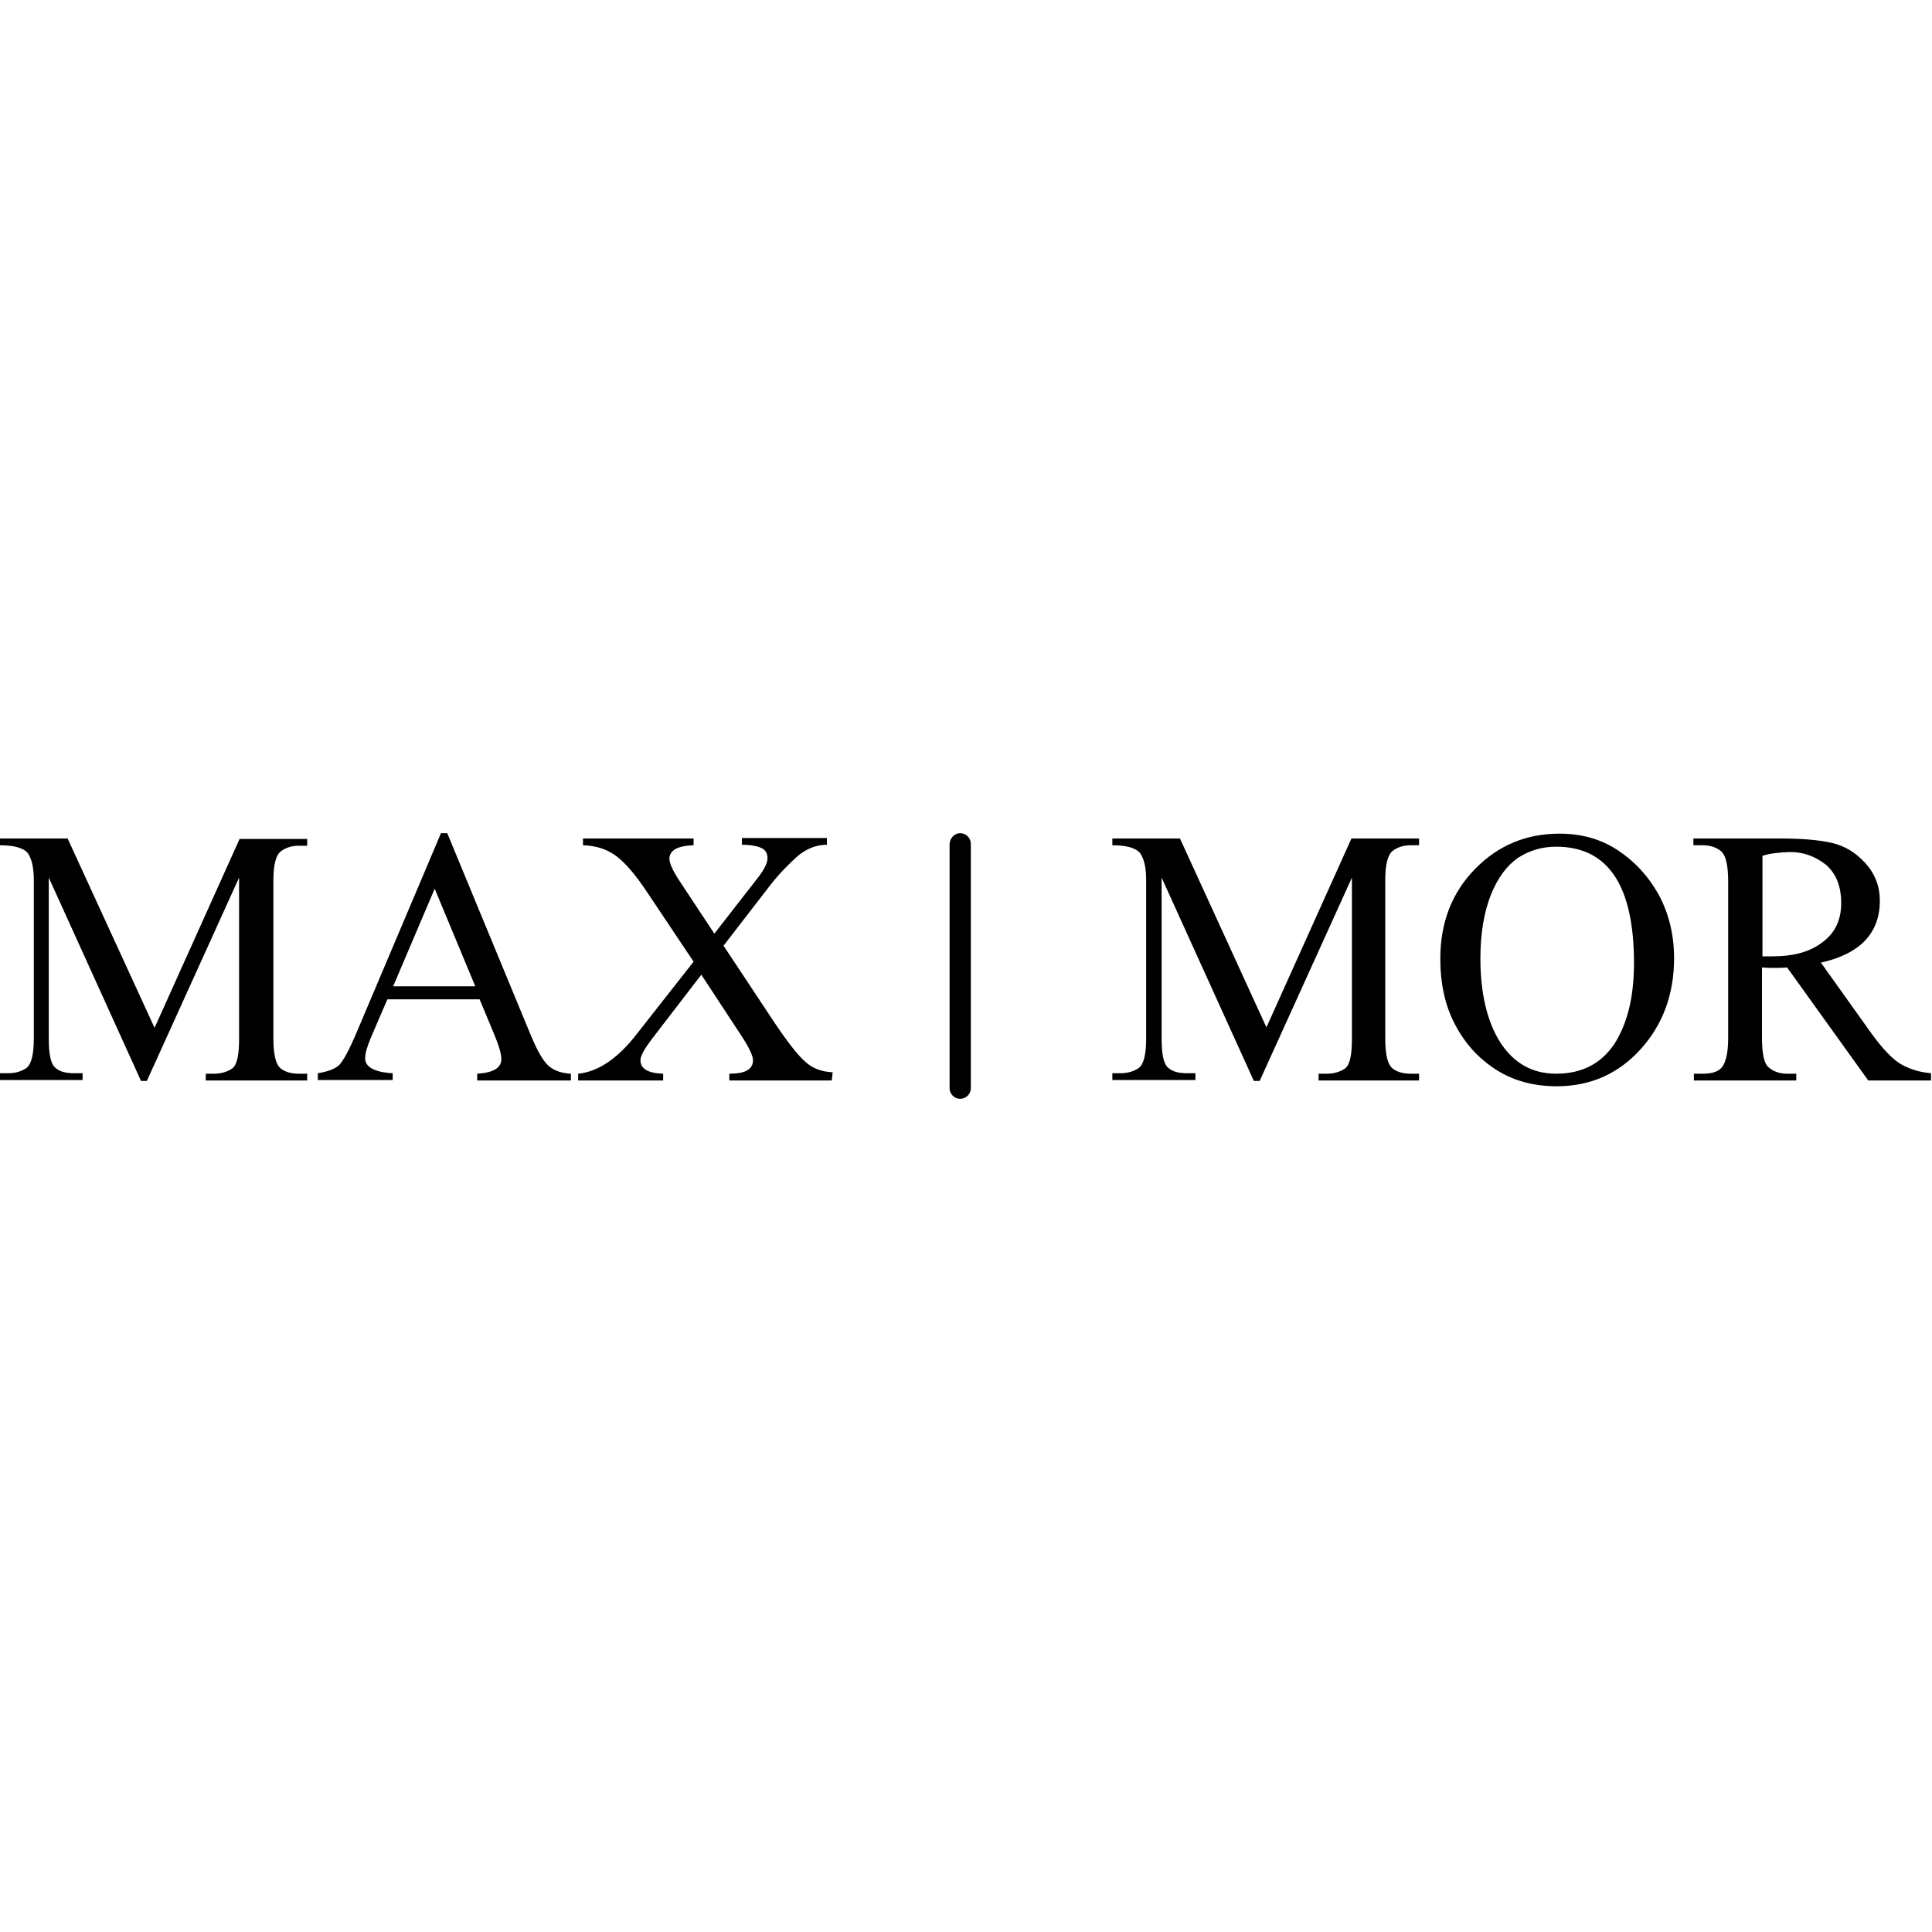 <?xml version="1.0" encoding="utf-8"?>
<!-- Generator: Adobe Illustrator 25.0.1, SVG Export Plug-In . SVG Version: 6.00 Build 0)  -->
<svg version="1.1" id="Layer_1" xmlns="http://www.w3.org/2000/svg" xmlns:xlink="http://www.w3.org/1999/xlink" x="0px" y="0px"
	 viewBox="0 0 400 400" style="enable-background:new 0 0 400 400;" xml:space="preserve">
<style type="text/css">
	.st0{fill-rule:evenodd;clip-rule:evenodd;}
</style>
<path id="path10" class="st0" d="M63.6,223.7h-21v-1.4h1.7c1.5,0,2.8-0.4,3.8-1.1c1-0.8,1.4-2.8,1.4-6.1v-33.4l-19.1,42.1h-1.2
	l-19.1-42.1V215c0,3.3,0.4,5.3,1.4,6.1c0.9,0.8,2.2,1.1,3.9,1.1h1.7v1.4H0v-1.4h1.7c1.5,0,2.8-0.4,3.8-1.1c1-0.8,1.5-2.8,1.5-6.1
	v-32.7c0-2.6-0.4-4.4-1.2-5.6c-0.8-1.1-2.8-1.7-5.8-1.7v-1.4h14L32,212.8l17.6-39.1h14v1.4h-1.7c-1.5,0-2.8,0.4-3.8,1.2
	c-1,0.8-1.5,2.8-1.5,6.1V215c0,3.3,0.5,5.3,1.4,6.1c0.9,0.8,2.2,1.2,3.9,1.2h1.7V223.7z M118.3,223.7H98.8v-1.4c3.3-0.2,5-1.2,5-3
	c0-1.1-0.5-2.8-1.5-5.2l-3-7.2H80.2l-3.4,7.9c-0.8,1.9-1.2,3.3-1.2,4.3c0,1.8,1.9,2.9,5.7,3.1v1.4H65.8v-1.4
	c1.9-0.3,3.3-0.8,4.2-1.5c0.9-0.7,2.2-3.1,3.9-7.1l17.4-41.1h1.3l17.2,41.6c1.2,2.9,2.3,5,3.4,6.2c1.1,1.2,2.8,1.9,5,2V223.7z
	 M98.4,204.2L90,184l-8.6,20.2H98.4z M172.2,223.7H151v-1.4c3.3,0,4.9-0.9,4.9-2.8c0-0.9-0.8-2.6-2.3-4.9l-8.4-12.8l-10.3,13.4
	c-1.5,2-2.3,3.4-2.3,4.3c0,1.8,1.6,2.7,4.7,2.8v1.4h-17.6v-1.4c4.1-0.4,8.2-3.1,12.2-8.3l11.7-14.9l-9.7-14.5
	c-2.2-3.3-4.2-5.7-6.1-7.2c-1.9-1.5-4.2-2.3-7.1-2.4v-1.4h22.9v1.4c-3.4,0.1-5,1.1-5,2.8c0,0.9,0.6,2.2,1.7,4l7.6,11.5l8.8-11.3
	c1.5-1.9,2.2-3.3,2.2-4.3c0-1-0.4-1.7-1.2-2.1c-0.8-0.4-2.2-0.7-4.1-0.7v-1.4h17.6v1.4c-2.2,0-4.2,0.8-6,2.3
	c-1.8,1.6-3.7,3.5-5.6,5.9l-9.8,12.7l10.6,16c2.7,4,4.8,6.7,6.3,8c1.5,1.4,3.4,2.1,5.7,2.2L172.2,223.7z M294,223.7h-21v-1.4h1.7
	c1.5,0,2.8-0.4,3.8-1.1c1-0.8,1.4-2.8,1.4-6.1v-33.4l-19.1,42.1h-1.2l-19.1-42.1V215c0,3.3,0.4,5.3,1.4,6.1c0.9,0.8,2.2,1.1,3.9,1.1
	h1.7v1.4h-17.2v-1.4h1.7c1.5,0,2.8-0.4,3.8-1.1c1-0.8,1.5-2.8,1.5-6.1v-32.7c0-2.6-0.4-4.4-1.2-5.6c-0.8-1.1-2.8-1.7-5.8-1.7v-1.4
	h14l17.9,39.1l17.6-39.1h14v1.4h-1.7c-1.5,0-2.8,0.4-3.8,1.2c-1,0.8-1.5,2.8-1.5,6.1V215c0,3.3,0.5,5.3,1.4,6.1
	c0.9,0.8,2.2,1.2,3.9,1.2h1.7V223.7z M346.6,198.4c0,7.4-2.3,13.7-6.9,18.8c-4.6,5.1-10.4,7.7-17.4,7.7c-4.7,0-8.9-1.1-12.5-3.4
	c-3.6-2.3-6.4-5.3-8.5-9.3c-2.1-3.9-3.1-8.5-3.1-13.7c0-7.5,2.4-13.7,7.2-18.6c4.8-4.9,10.6-7.3,17.5-7.3c4.5,0,8.5,1.1,12,3.4
	c3.5,2.3,6.3,5.3,8.5,9.2C345.5,189.1,346.6,193.5,346.6,198.4L346.6,198.4z M338.3,199.4c0-16.1-5.4-24.1-16.1-24.1
	c-3,0-5.6,0.8-7.9,2.3c-2.3,1.6-4.2,4.1-5.6,7.6c-1.4,3.5-2.2,7.9-2.2,13.2c0,7.3,1.4,13.1,4.1,17.4c2.8,4.3,6.6,6.5,11.6,6.5
	c5.2,0,9.2-2,12-6.1C336.9,212,338.3,206.5,338.3,199.4L338.3,199.4z M400,223.7h-13.2L370,200.3c-1.2,0.1-2.2,0.1-3,0.1
	c-0.4,0-1.1,0-2.2-0.1v14.5c0,3.3,0.4,5.4,1.4,6.2c0.9,0.8,2.2,1.3,3.8,1.3h1.9v1.4h-21.2v-1.4h1.9c2,0,3.4-0.5,4.1-1.6
	c0.7-1.1,1.1-3,1.1-5.9v-32.3c0-3.3-0.5-5.4-1.4-6.2c-0.9-0.8-2.2-1.3-3.9-1.3h-1.9v-1.4h18c4.4,0,8,0.3,10.6,0.9c2.7,0.6,5,2,7,4.2
	c2,2.2,3,4.8,3,7.8c0,6.7-4.1,11-12.2,12.8l10.2,14.3c2.5,3.5,4.7,5.8,6.5,6.8c1.8,1,3.8,1.6,6.1,1.8V223.7z M364.9,177.2V198h2
	c4.4,0,7.8-0.9,10.4-2.9c2.6-1.9,3.9-4.6,3.9-8.1c0-3.6-1.1-6.2-3.2-8c-2.2-1.7-4.6-2.6-7.4-2.6
	C368.2,176.5,366.3,176.7,364.9,177.2L364.9,177.2z"/>
<path id="path12" class="st0" d="M198.8,172.5L198.8,172.5c1.2,0,2.2,1,2.2,2.2v50.6c0,1.2-1,2.2-2.2,2.2l0,0c-1.2,0-2.2-1-2.2-2.2
	v-50.6C196.7,173.5,197.6,172.5,198.8,172.5z"/>
</svg>
